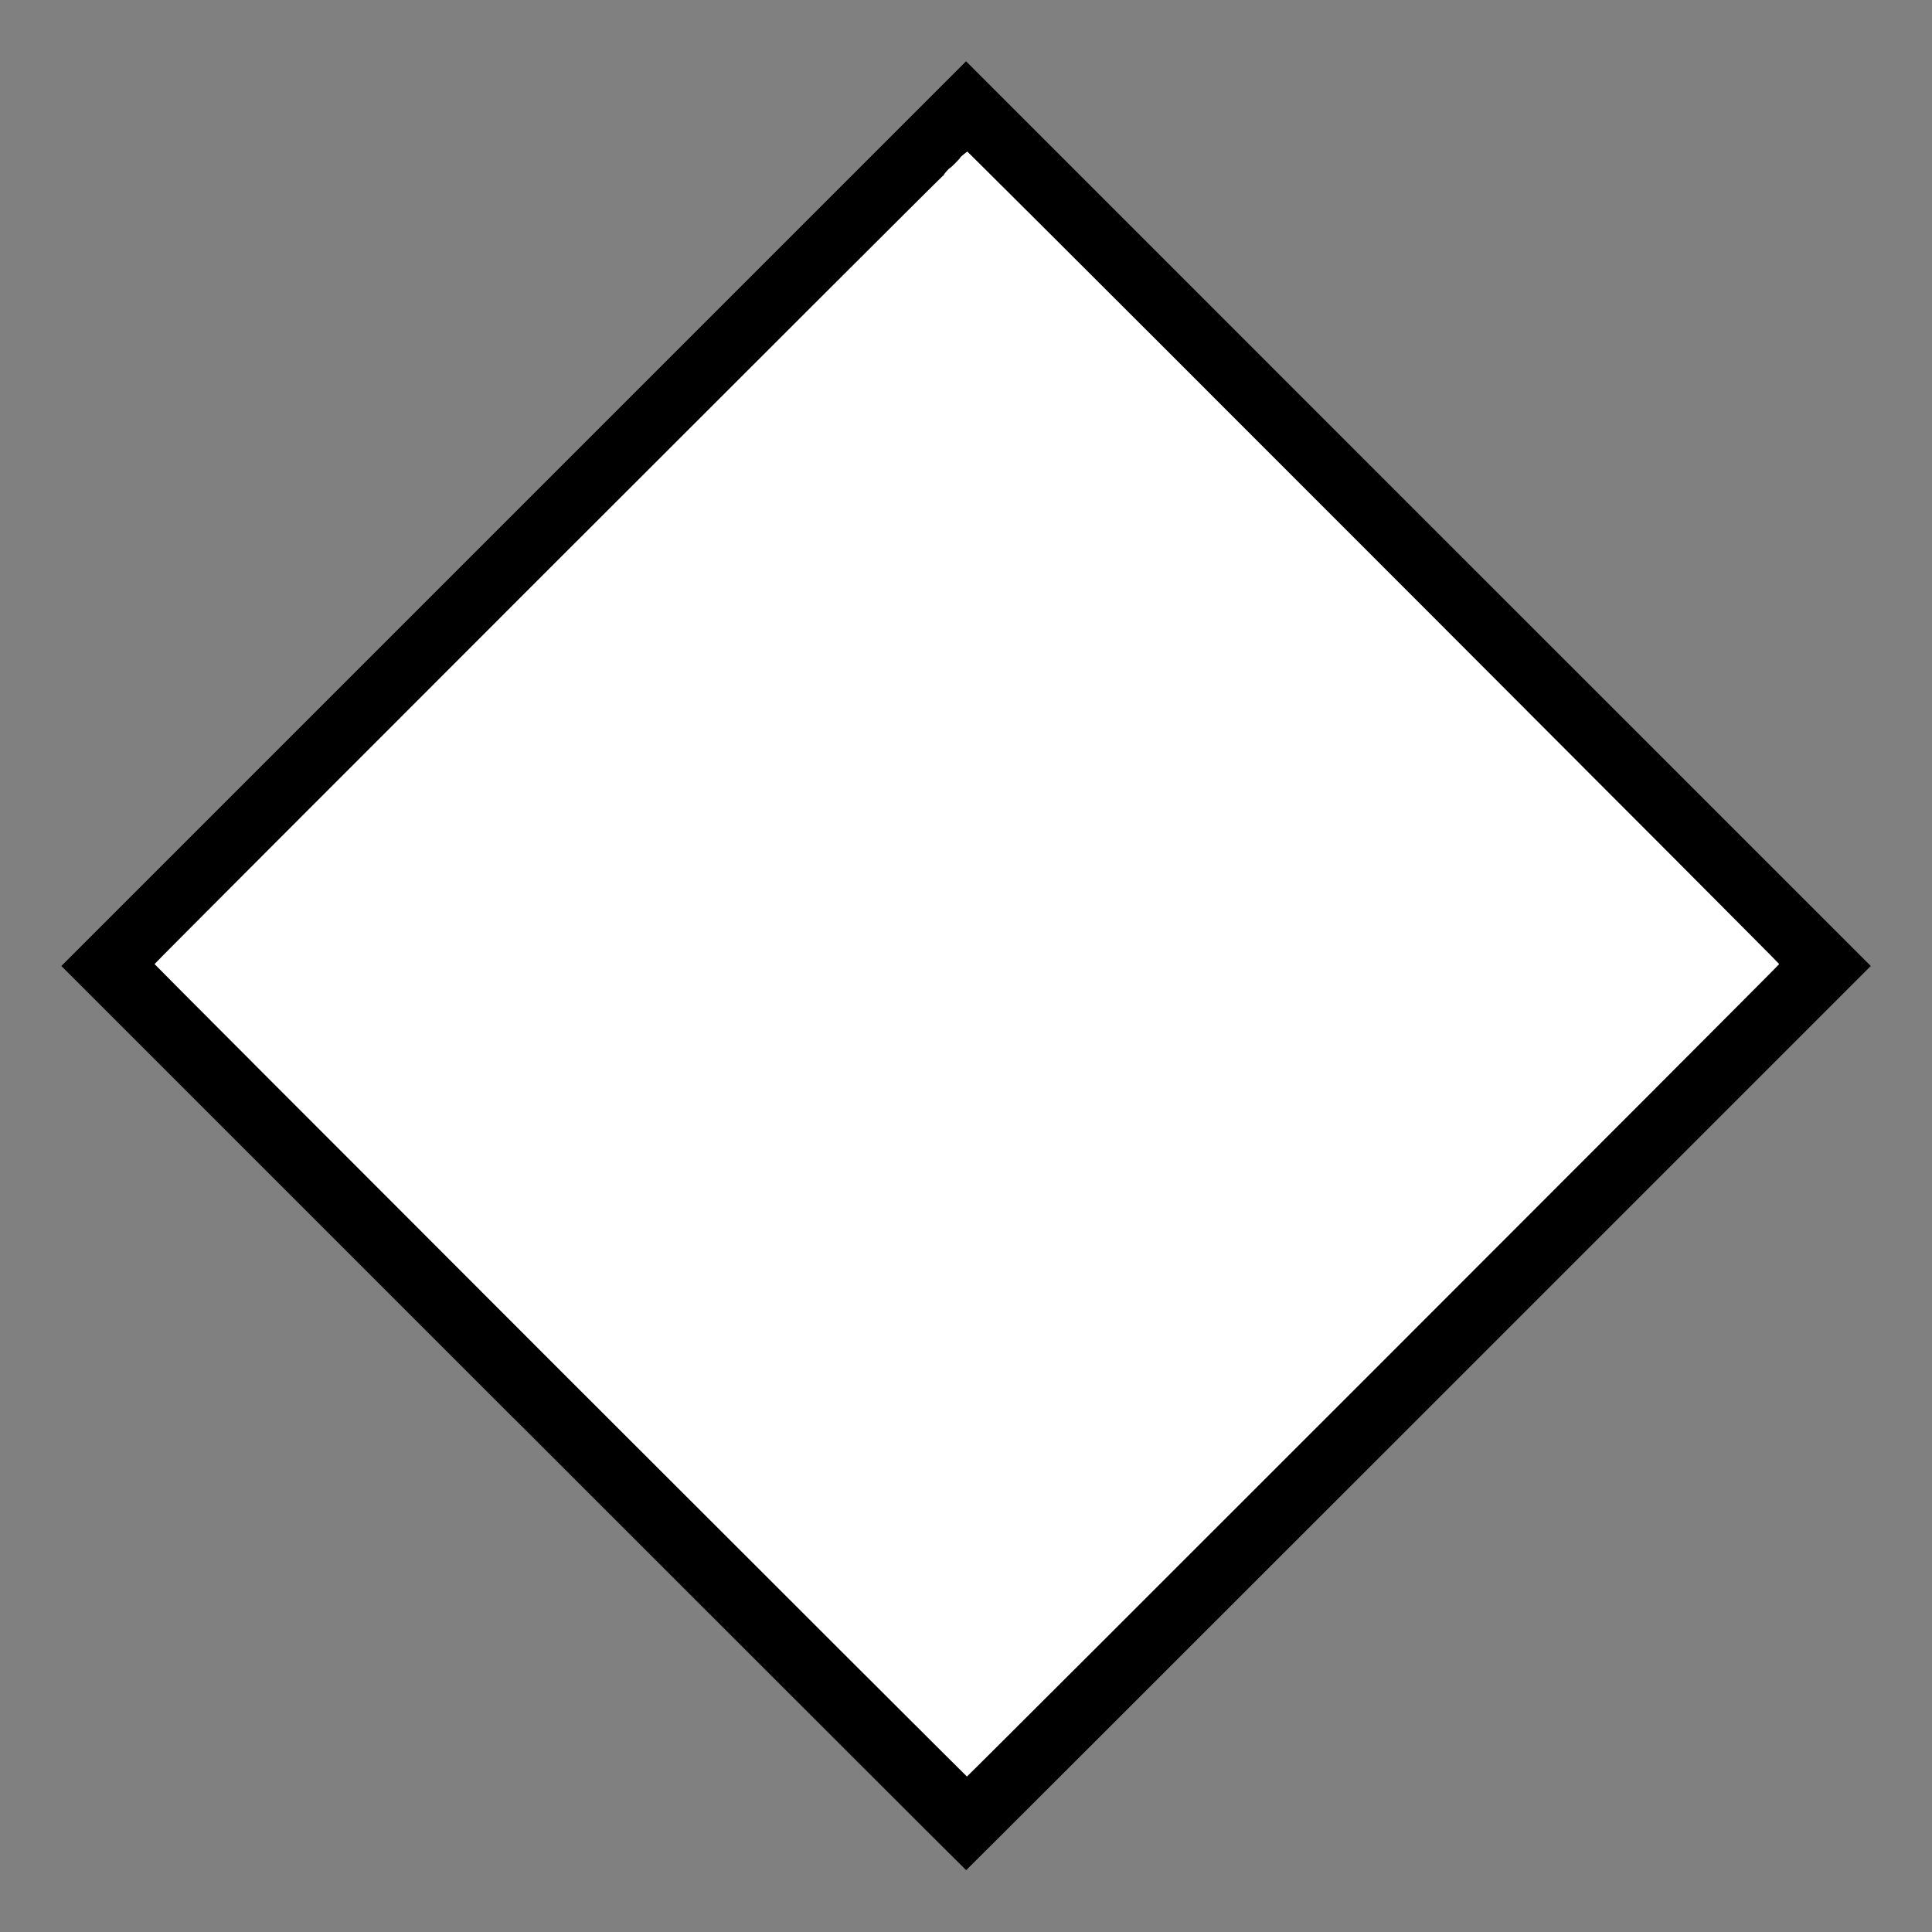 <?xml version="1.0" encoding="utf-8"?>
<!DOCTYPE svg PUBLIC "-//W3C//DTD SVG 20010904//EN" "http://www.w3.org/TR/2001/REC-SVG-20010904/DTD/svg10.dtd">
<svg version="1.0" xmlns="http://www.w3.org/2000/svg" width="2500px" height="2500px" viewBox="0 0 2500 2500" preserveAspectRatio="xMidYMid meet">
 <rect x="0" y="0" width="2500" height="2500" fill="#808080" stroke="none"/>
 <g fill="#000000">
  <path d="M664.4 1835 l-585 -585 585.3 -585.3 585.4 -585.4 585.3 585.4 585.4 585.3 -585 585 c-321.8 321.8 -585.3 585 -585.6 585 -0.4 0 -263.9 -263.3 -585.6 -585z"/>
 </g>
 <g fill="#ffffff">
  <path d="M725.1 1773.6 c-288.8 -288.9 -525.1 -525.6 -525.1 -526.1 0 -1.4 1018.9 -1020 1020.1 -1020 0.6 0 1.1 -0.5 1.1 -1.1 0 -0.9 7 -8.9 7.9 -8.9 0.9 0 13.4 -12.6 13.4 -13.5 0.1 -0.5 2.1 -2.5 4.6 -4.4 l4.6 -3.5 21.8 21.6 c151.4 150 1029.1 1028.8 1028.8 1029.8 -0.6 1.9 -1049.9 1051.3 -1051.1 1051.3 -0.4 0 -237.1 -236.4 -526 -525.1z"/>
 </g>
</svg>